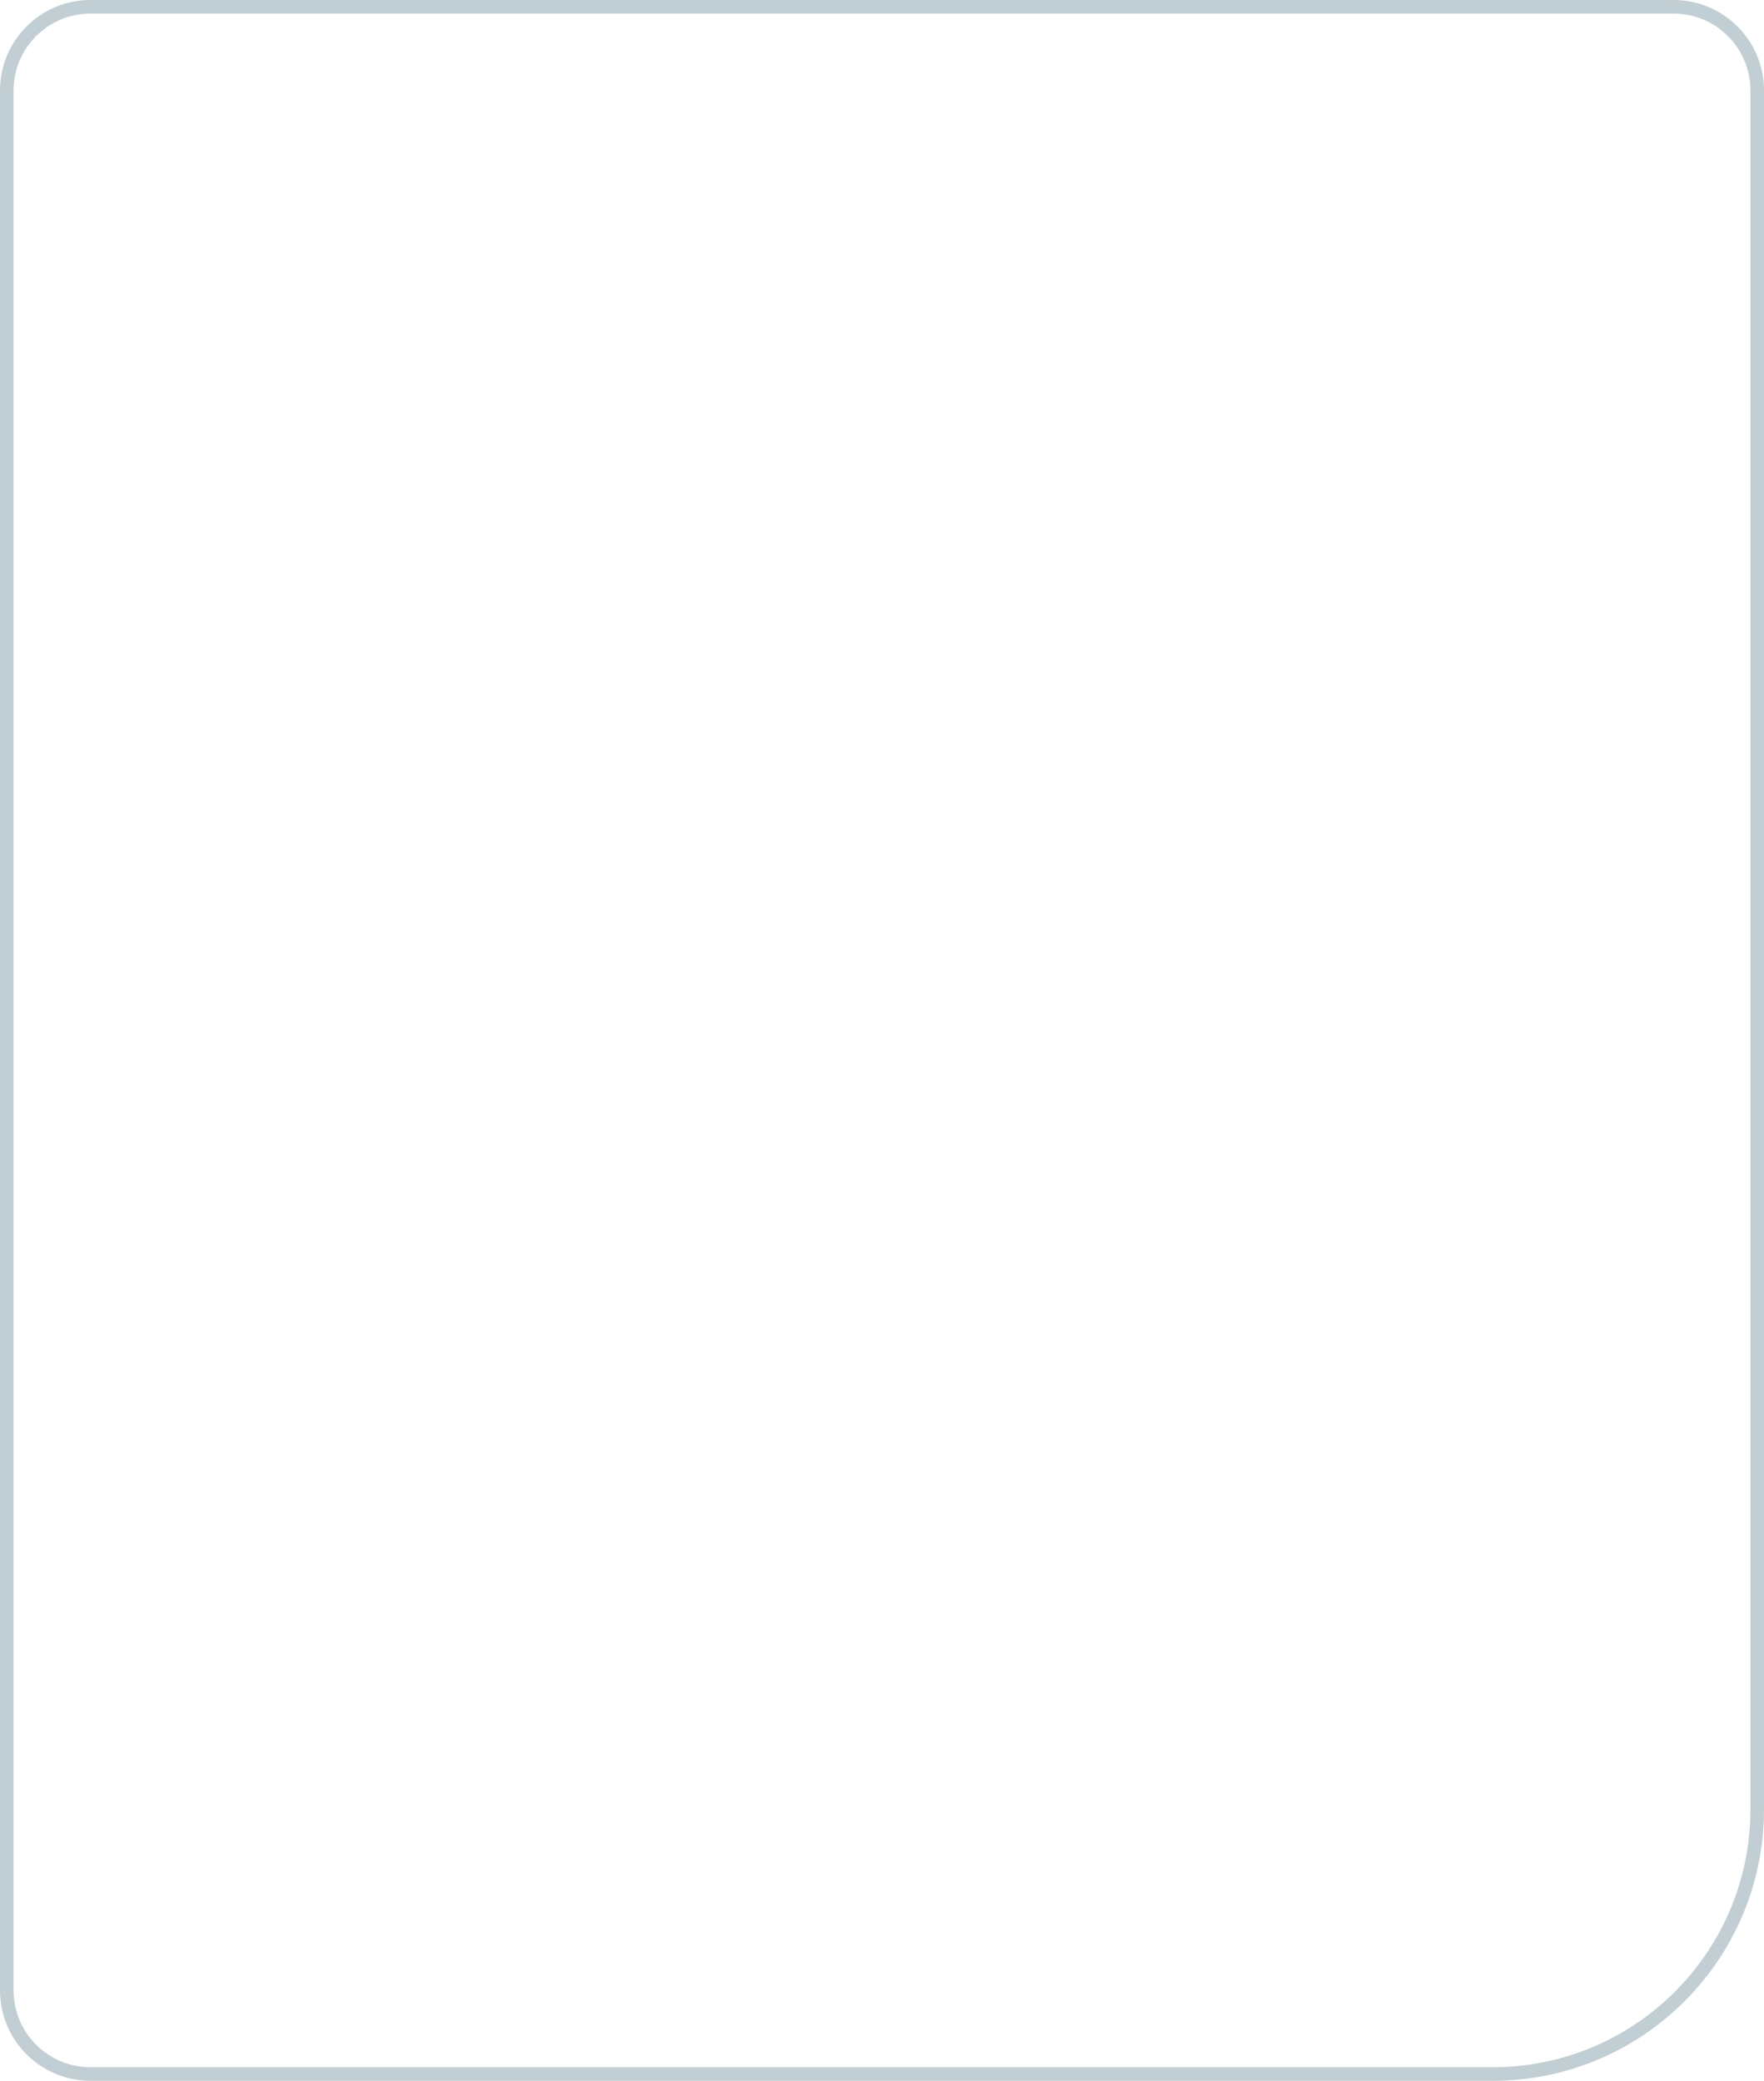 <svg xmlns="http://www.w3.org/2000/svg" width="390" height="460" viewBox="0 0 390 460">
    <path fill="none" fill-rule="evenodd" stroke="#C1CED3" stroke-width="3" d="M330 458.5c16.154 0 30.78-6.548 41.366-17.134C381.952 430.779 388.5 416.154 388.5 400h0V20c0-5.109-2.07-9.734-5.419-13.081C379.734 3.57 375.11 1.5 370 1.5h0H20c-5.109 0-9.734 2.07-13.081 5.419C3.57 10.266 1.5 14.89 1.5 20h0v420c0 5.109 2.07 9.734 5.419 13.081C10.266 456.43 14.89 458.5 20 458.5h0z"/>
</svg>
